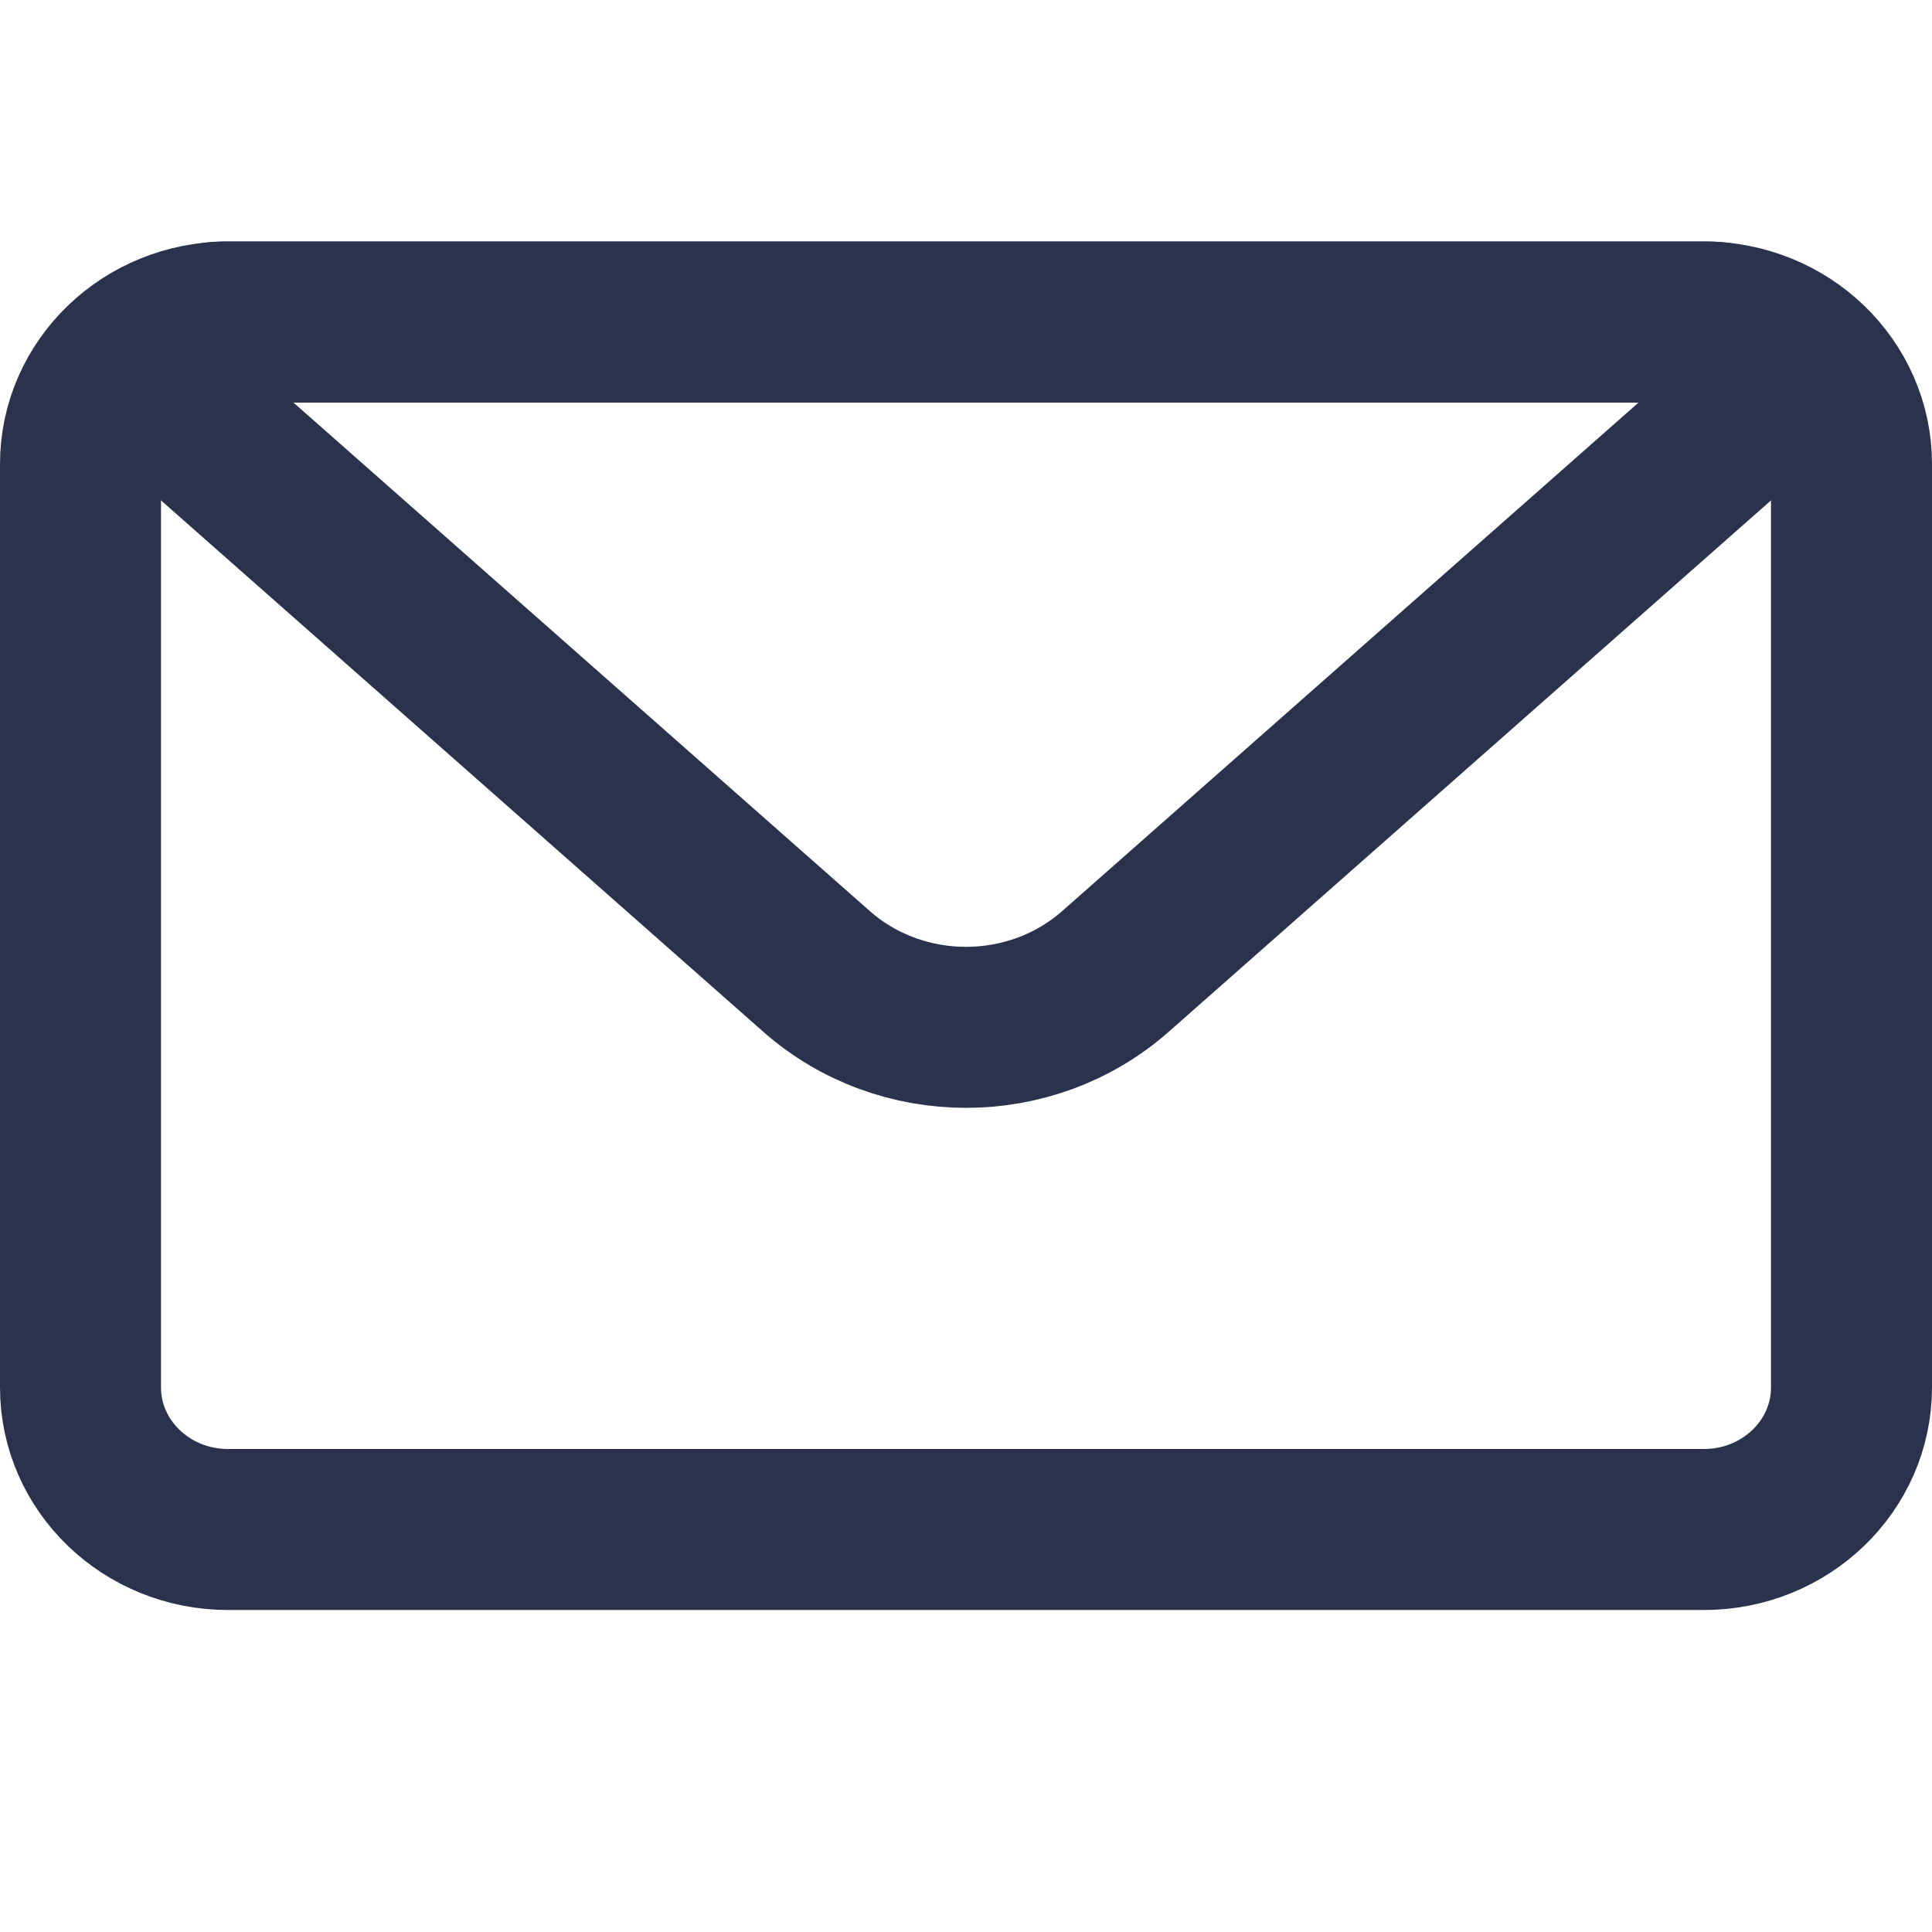 <svg width="24" height="24" viewBox="0 0 24 24" fill="none" xmlns="http://www.w3.org/2000/svg">
<g id="24x24">
<g id="Vector">
<path d="M1 5.765C1 4.79 1.821 4 2.833 4H21.167C22.179 4 23 4.79 23 5.765V17.235C23 18.21 22.179 19 21.167 19H2.833C1.821 19 1 18.21 1 17.235V5.765Z" stroke="#2B324D" stroke-width="2" stroke-linejoin="round"/>
<path d="M2.303 5.15C1.841 4.742 2.14 4 2.767 4H21.233C21.86 4 22.159 4.742 21.697 5.15L13.858 12.066C12.807 12.994 11.193 12.994 10.142 12.066L2.303 5.15Z" stroke="#2B324D" stroke-width="2" stroke-linejoin="round"/>
</g>
</g>
</svg>
